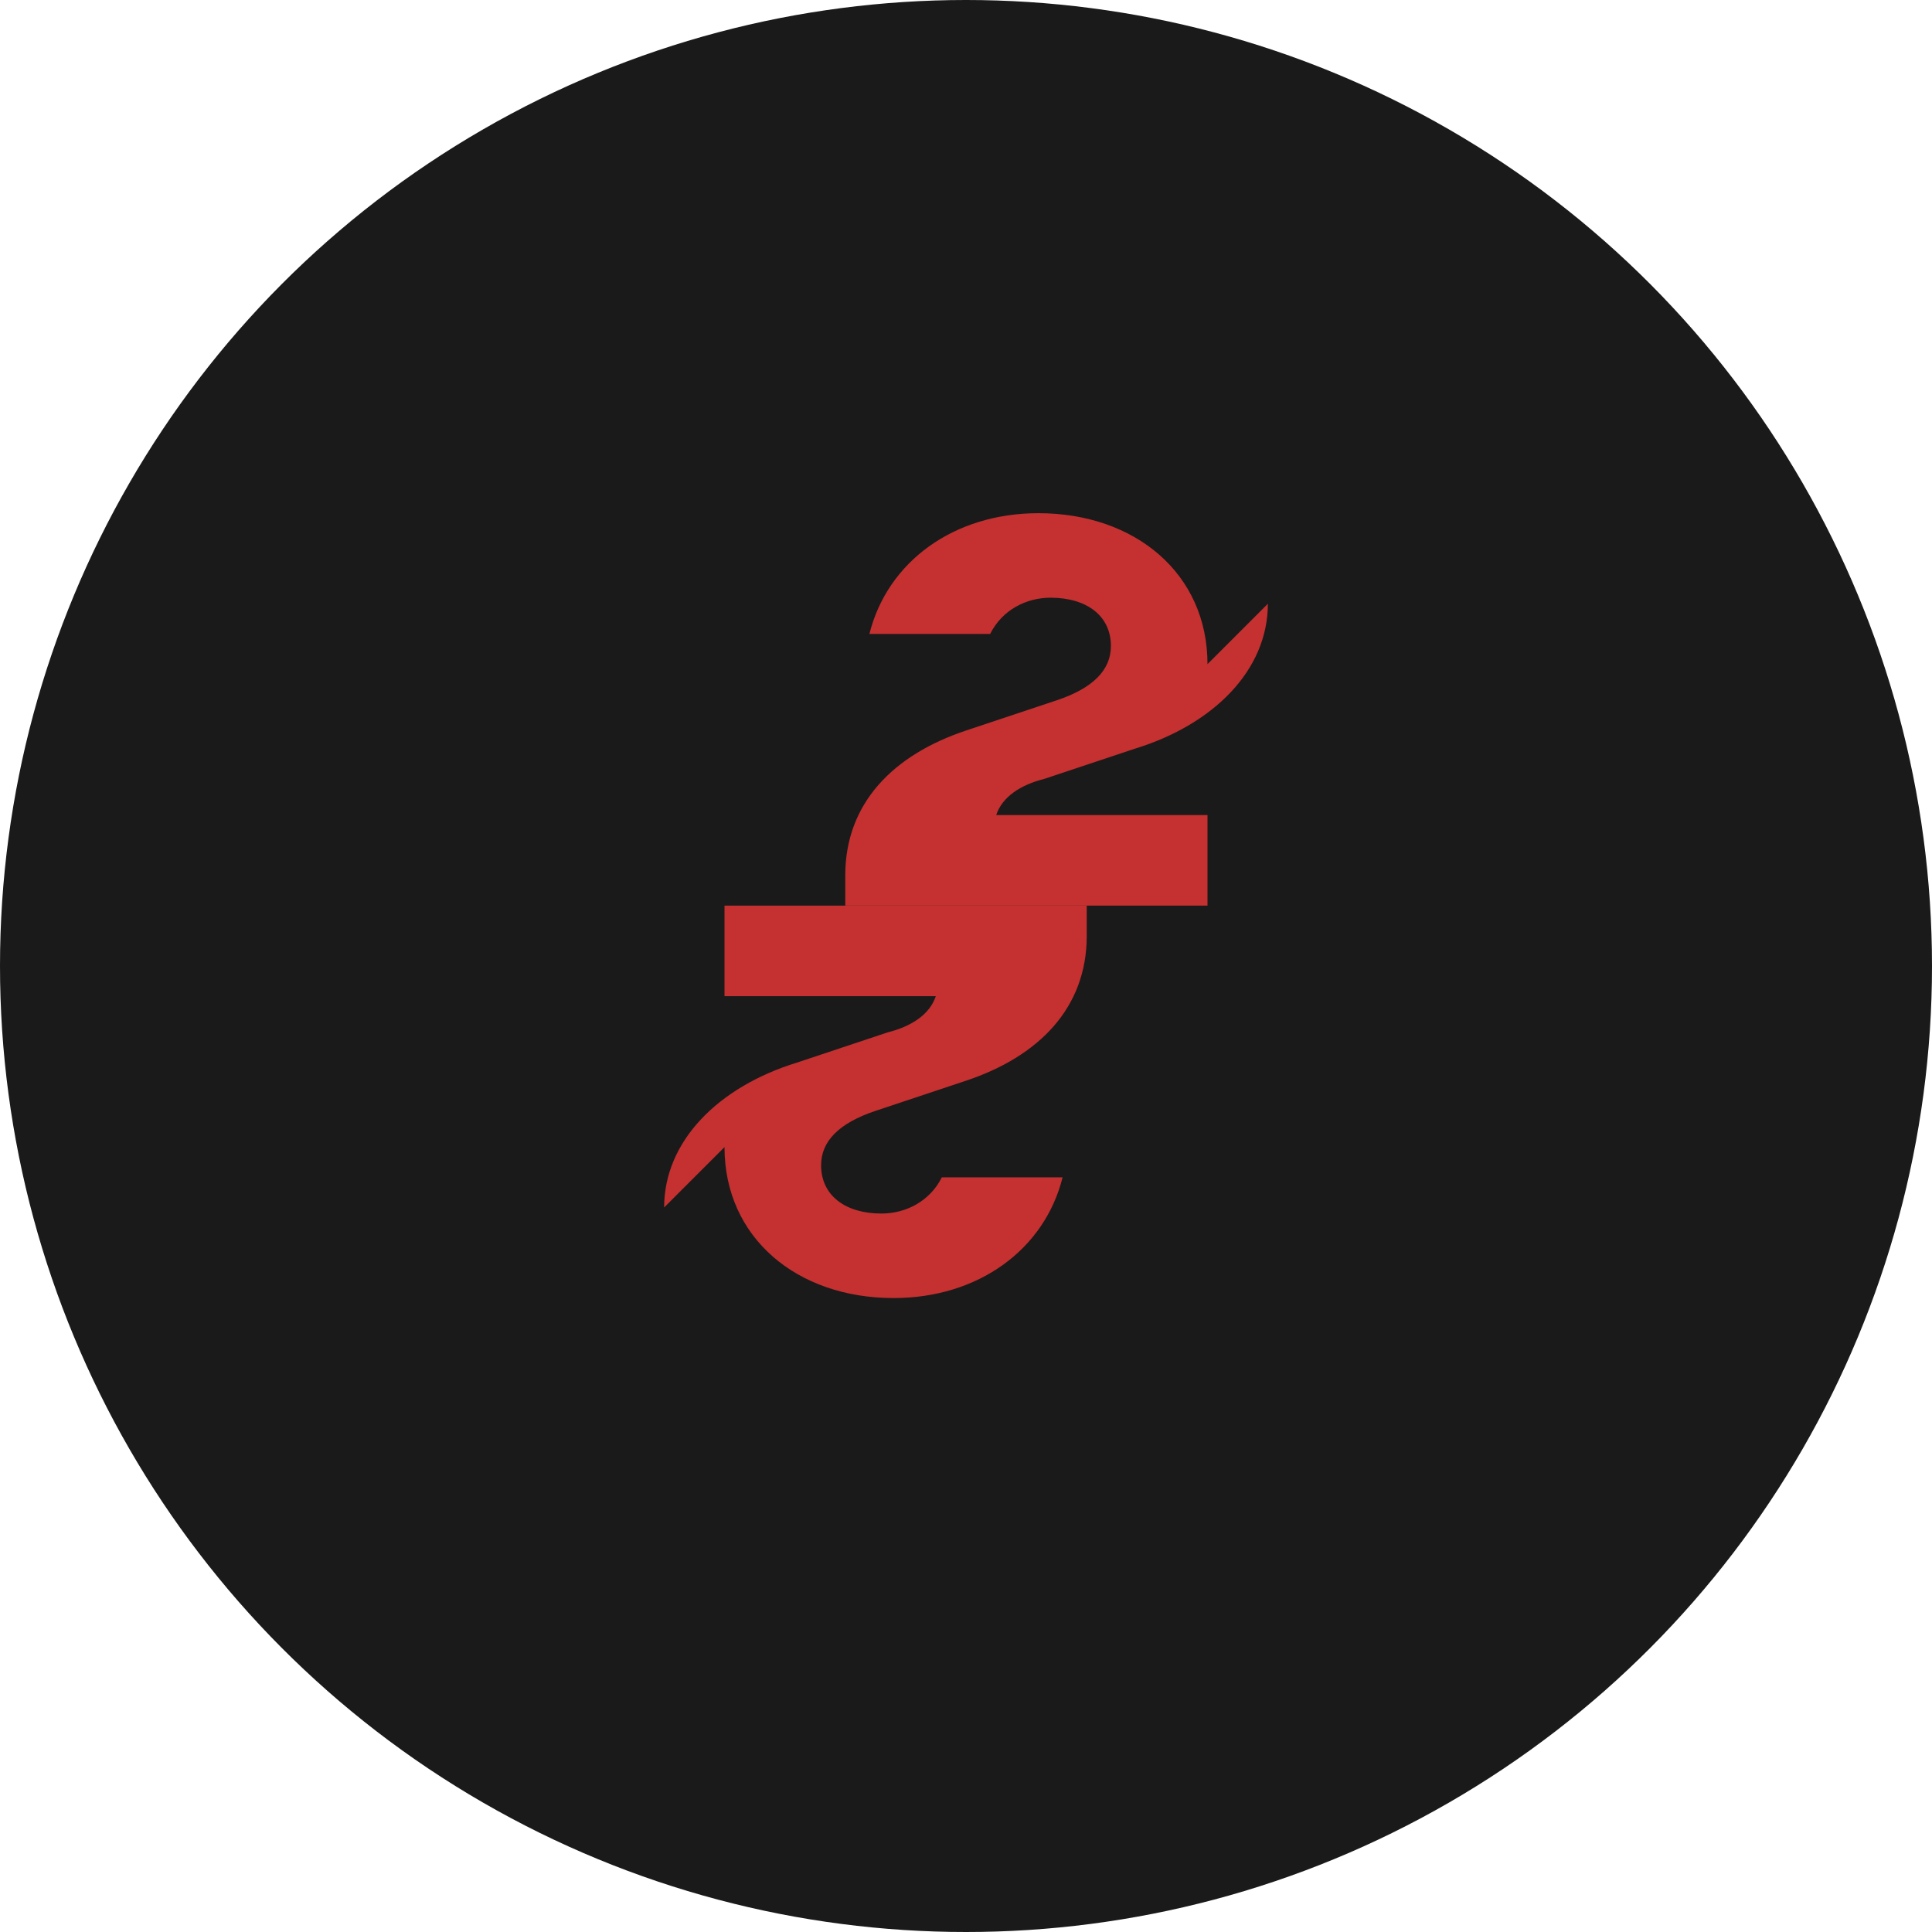 <svg width="32" height="32" viewBox="0 0 32 32" fill="none" xmlns="http://www.w3.org/2000/svg">
  <!-- Background circle -->
  <circle cx="16" cy="16" r="16" fill="#1a1a1a"/>
  
  <!-- Stylized "S" for Smuted -->
  <path d="M20 11c0-1.5-1.2-2.5-2.8-2.5-1.4 0-2.5.8-2.8 2h2c.2-.4.6-.6 1-.6.6 0 1 .3 1 .8 0 .4-.3.7-.9.9l-1.5.5c-1.2.4-2 1.2-2 2.4v.5h6v-1.5h-3.5c.1-.3.4-.5.8-.6l1.5-.5c1.3-.4 2.2-1.3 2.2-2.4z" fill="#C53030"/>
  <path d="M12 19c0 1.5 1.2 2.5 2.8 2.5 1.4 0 2.5-.8 2.8-2h-2c-.2.4-.6.6-1 .6-.6 0-1-.3-1-.8 0-.4.3-.7.9-.9l1.5-.5c1.2-.4 2-1.2 2-2.4v-.5h-6v1.5h3.5c-.1.3-.4.5-.8.6l-1.5.5c-1.3.4-2.2 1.3-2.2 2.4z" fill="#C53030"/>
</svg>
